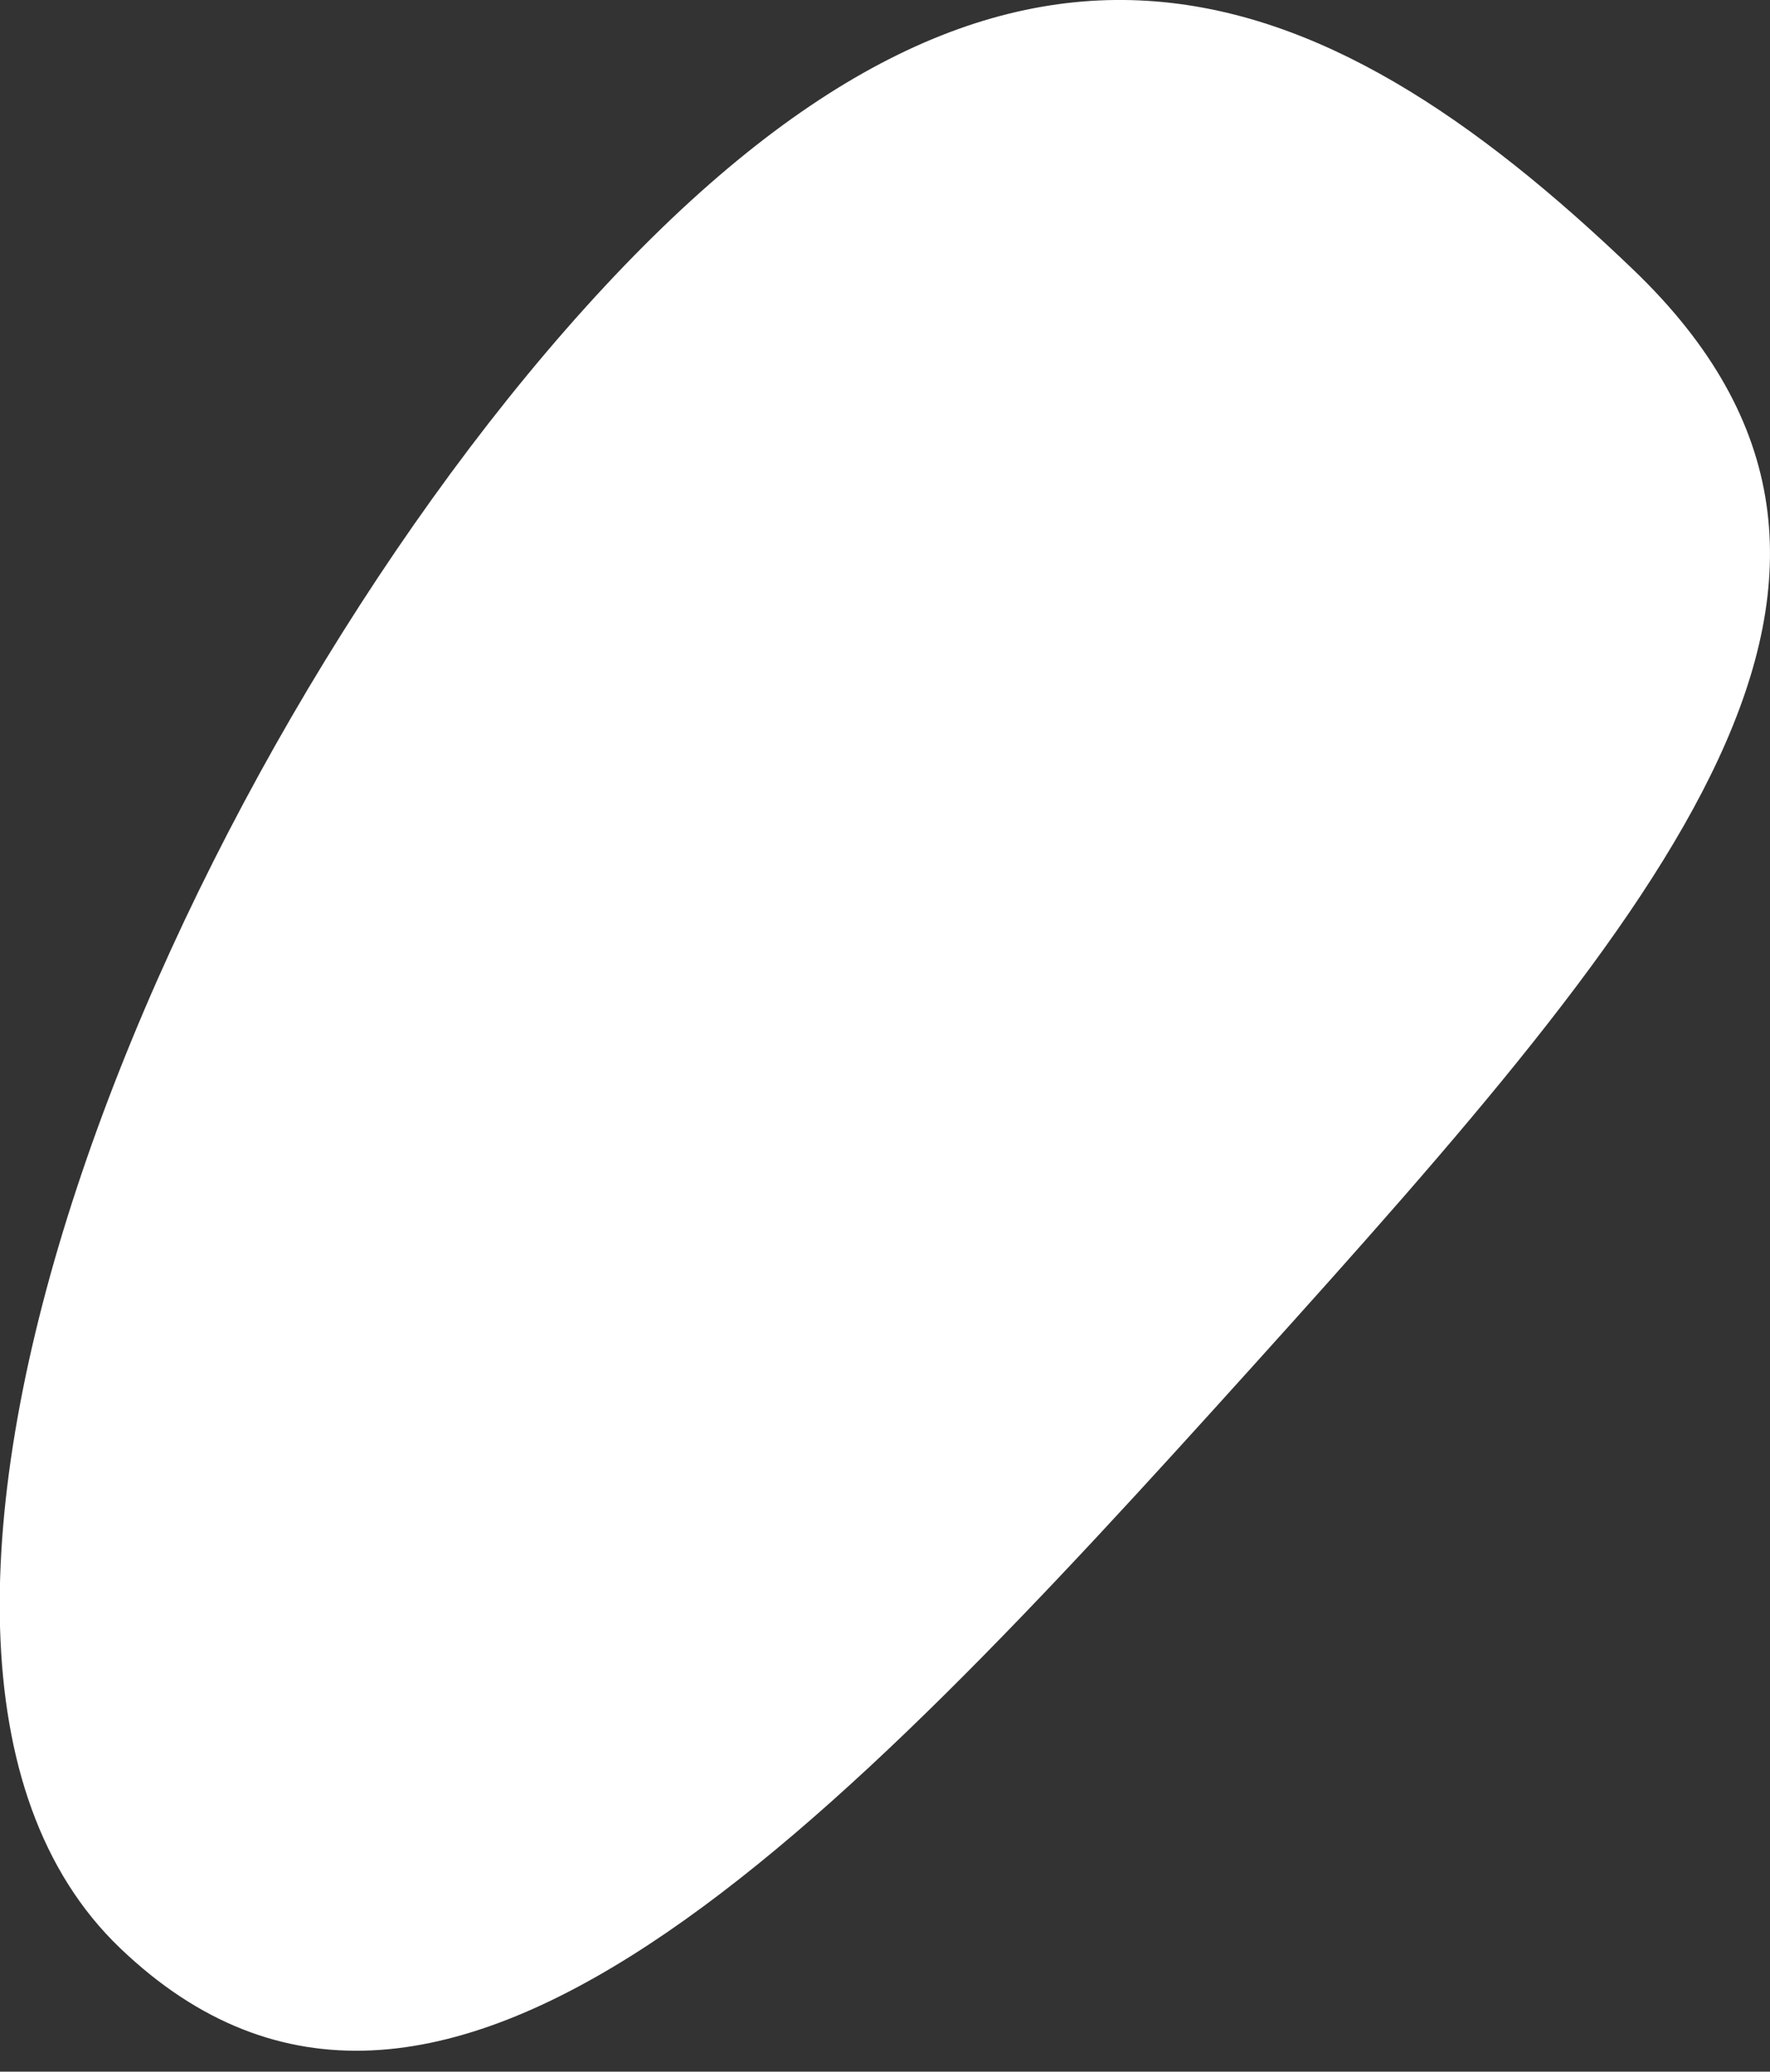 <?xml version="1.0" encoding="UTF-8"?> <svg xmlns="http://www.w3.org/2000/svg" width="47" height="55" viewBox="0 0 47 55" fill="none"><rect x="0" y="0" width="47" height="55" fill="#333333" stroke="none"/> <path d="M43.371 7.161C51.788 15.236 44.373 23.957 33.276 36.259C22.178 48.562 11.599 59.788 3.182 51.713C-5.235 43.638 4.445 20.468 15.542 8.166C26.64 -4.137 34.954 -0.914 43.371 7.161Z" fill="white"></path> </svg> 